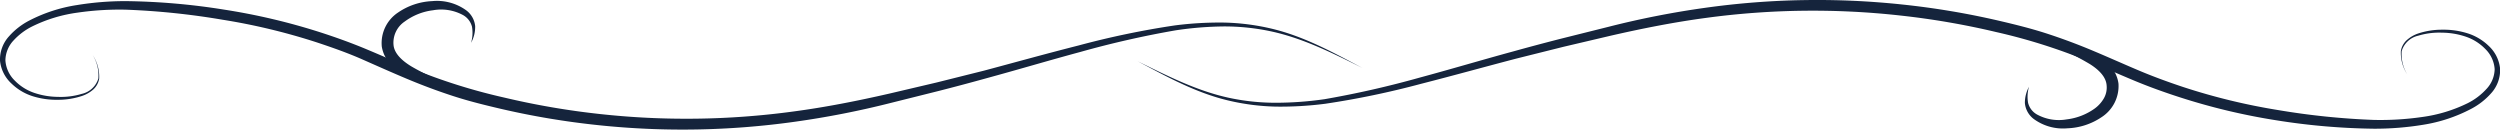 <svg xmlns="http://www.w3.org/2000/svg" viewBox="0 0 420.9 21.82">
  <g>
    <path d="M15.63,9.3a6.68,6.68,0,0,1,1.07,3.94,3.19,3.19,0,0,1-1,1.83,5.54,5.54,0,0,1-1.82,1.06,12.63,12.63,0,0,1-4.12.67,13.37,13.37,0,0,1-4.15-.57,9,9,0,0,1-3.66-2.15A6.05,6.05,0,0,1,0,10.21a5.81,5.81,0,0,1,1.52-4.1A11.8,11.8,0,0,1,4.91,3.47a26,26,0,0,1,8-2.61A50.31,50.31,0,0,1,21.21.19,112,112,0,0,1,37.73,1.62,106.55,106.55,0,0,1,53.89,5.43c2.64.85,5.25,1.79,7.81,2.86s5.05,2.18,7.58,3.21a96.84,96.84,0,0,0,15.54,4.91,131.82,131.82,0,0,0,16.11,2.78,133.84,133.84,0,0,0,32.65-.42c5.41-.72,10.77-1.78,16.1-3l8-1.88q4-1,8-2C171,10.47,176.28,9,181.61,7.65a143.58,143.58,0,0,1,16.18-3.37,58.73,58.73,0,0,1,8.27-.48,38.07,38.07,0,0,1,8.21,1.07c5.4,1.31,10.26,4,15.1,6.57C224.46,9,219.52,6.5,214.17,5.32a37.51,37.51,0,0,0-8.11-.87,58,58,0,0,0-8.15.66,161.6,161.6,0,0,0-16,3.63c-5.3,1.43-10.57,3-15.86,4.44q-4,1.11-8,2.13l-8,2a149.9,149.9,0,0,1-16.25,3.19,135.66,135.66,0,0,1-33.09.57,133.74,133.74,0,0,1-16.36-2.74c-2.69-.63-5.38-1.29-8-2.14s-5.25-1.83-7.8-2.9S63.47,11.09,61,10s-5.06-2-7.65-2.86A104.79,104.79,0,0,0,37.46,3.32,124.37,124.37,0,0,0,21.2,1.63a49,49,0,0,0-8.1.49A24.8,24.8,0,0,0,5.44,4.44,10.75,10.75,0,0,0,2.31,6.78,5,5,0,0,0,.91,10.16a5.22,5.22,0,0,0,1.56,3.39,8.31,8.31,0,0,0,3.31,2.09,12.82,12.82,0,0,0,4,.67,12.23,12.23,0,0,0,4-.51,3.76,3.76,0,0,0,2.78-2.59A6.6,6.6,0,0,0,15.63,9.3Z" fill="#15243c"/>
    <path d="M79.31,7.21a6,6,0,0,0,.15-2.73,3.13,3.13,0,0,0-1.52-1.95,7.73,7.73,0,0,0-5.05-.8,10.07,10.07,0,0,0-4.76,1.9,4.29,4.29,0,0,0-1.87,4c.16,1.43,1.48,2.63,3,3.55a40.72,40.72,0,0,0,4.93,2.44c3.42,1.44,7,2.54,10.6,3.84A61.92,61.92,0,0,1,73.62,15a32.9,32.9,0,0,1-5.34-2.27,10.19,10.19,0,0,1-2.47-1.87,5.6,5.6,0,0,1-1.53-3A6.17,6.17,0,0,1,67,2.12,11,11,0,0,1,72.74.19a8.4,8.4,0,0,1,5.77,1.56A3.8,3.8,0,0,1,80,4.4,5.6,5.6,0,0,1,79.31,7.21Z" fill="#15243c"/>
    <path d="M405.28,12.52a6.68,6.68,0,0,1-1.07-3.94,3.19,3.19,0,0,1,1-1.83A5.54,5.54,0,0,1,407,5.68,12.63,12.63,0,0,1,411.16,5a13.38,13.38,0,0,1,4.15.57A9,9,0,0,1,419,7.73a6.05,6.05,0,0,1,1.92,3.88,5.81,5.81,0,0,1-1.52,4.1A11.8,11.8,0,0,1,416,18.35,26,26,0,0,1,408,21a50.3,50.3,0,0,1-8.32.67,112.06,112.06,0,0,1-16.52-1.43A106.56,106.56,0,0,1,367,16.38c-2.64-.85-5.25-1.79-7.81-2.86s-5.05-2.18-7.58-3.21A96.85,96.85,0,0,0,336.09,5.4,131.82,131.82,0,0,0,320,2.62,133.85,133.85,0,0,0,287.32,3c-5.41.72-10.77,1.78-16.1,3l-8,1.88q-4,1-8,2c-5.31,1.39-10.6,2.86-15.93,4.22a143.59,143.59,0,0,1-16.18,3.37,58.74,58.74,0,0,1-8.27.48,38.07,38.07,0,0,1-8.21-1.07c-5.4-1.31-10.26-4-15.1-6.57,4.92,2.41,9.86,4.94,15.21,6.12a37.51,37.51,0,0,0,8.11.87A58,58,0,0,0,223,16.7a161.61,161.61,0,0,0,16-3.63c5.3-1.43,10.57-3,15.86-4.44q4-1.11,8-2.13l8-2a149.9,149.9,0,0,1,16.25-3.19A135.66,135.66,0,0,1,320.18.75a133.74,133.74,0,0,1,16.36,2.74c2.69.63,5.38,1.29,8,2.14s5.25,1.83,7.8,2.9,5.07,2.2,7.57,3.26,5.06,2,7.65,2.86a104.78,104.78,0,0,0,15.86,3.86,124.35,124.35,0,0,0,16.26,1.68,49,49,0,0,0,8.1-.49,24.8,24.8,0,0,0,7.66-2.32A10.75,10.75,0,0,0,418.6,15,5,5,0,0,0,420,11.65a5.23,5.23,0,0,0-1.56-3.39,8.31,8.31,0,0,0-3.31-2.09,12.82,12.82,0,0,0-4-.67,12.22,12.22,0,0,0-4,.51,3.76,3.76,0,0,0-2.78,2.59A6.6,6.6,0,0,0,405.28,12.52Z" fill="#15243c"/>
    <path d="M341.6,14.61a6,6,0,0,0-.15,2.71,3.11,3.11,0,0,0,1.49,1.95,7.66,7.66,0,0,0,5,.83,10.16,10.16,0,0,0,4.74-1.84,5.56,5.56,0,0,0,1.56-1.76,3.68,3.68,0,0,0,.43-2.14c-.1-1.43-1.34-2.64-2.82-3.57A45.39,45.39,0,0,0,347,8.28a103.58,103.58,0,0,0-10.49-3.8,45.46,45.46,0,0,1,11.07,2.36c.9.31,1.79.66,2.66,1.06a29,29,0,0,1,2.61,1.28,9.73,9.73,0,0,1,2.42,1.92,5.46,5.46,0,0,1,1.4,3,6.24,6.24,0,0,1-2.87,5.64,11,11,0,0,1-5.72,1.86A8.32,8.32,0,0,1,342.36,20a3.78,3.78,0,0,1-1.45-2.65A5.63,5.63,0,0,1,341.6,14.61Z" fill="#15243c"/>
  </g>
</svg>
